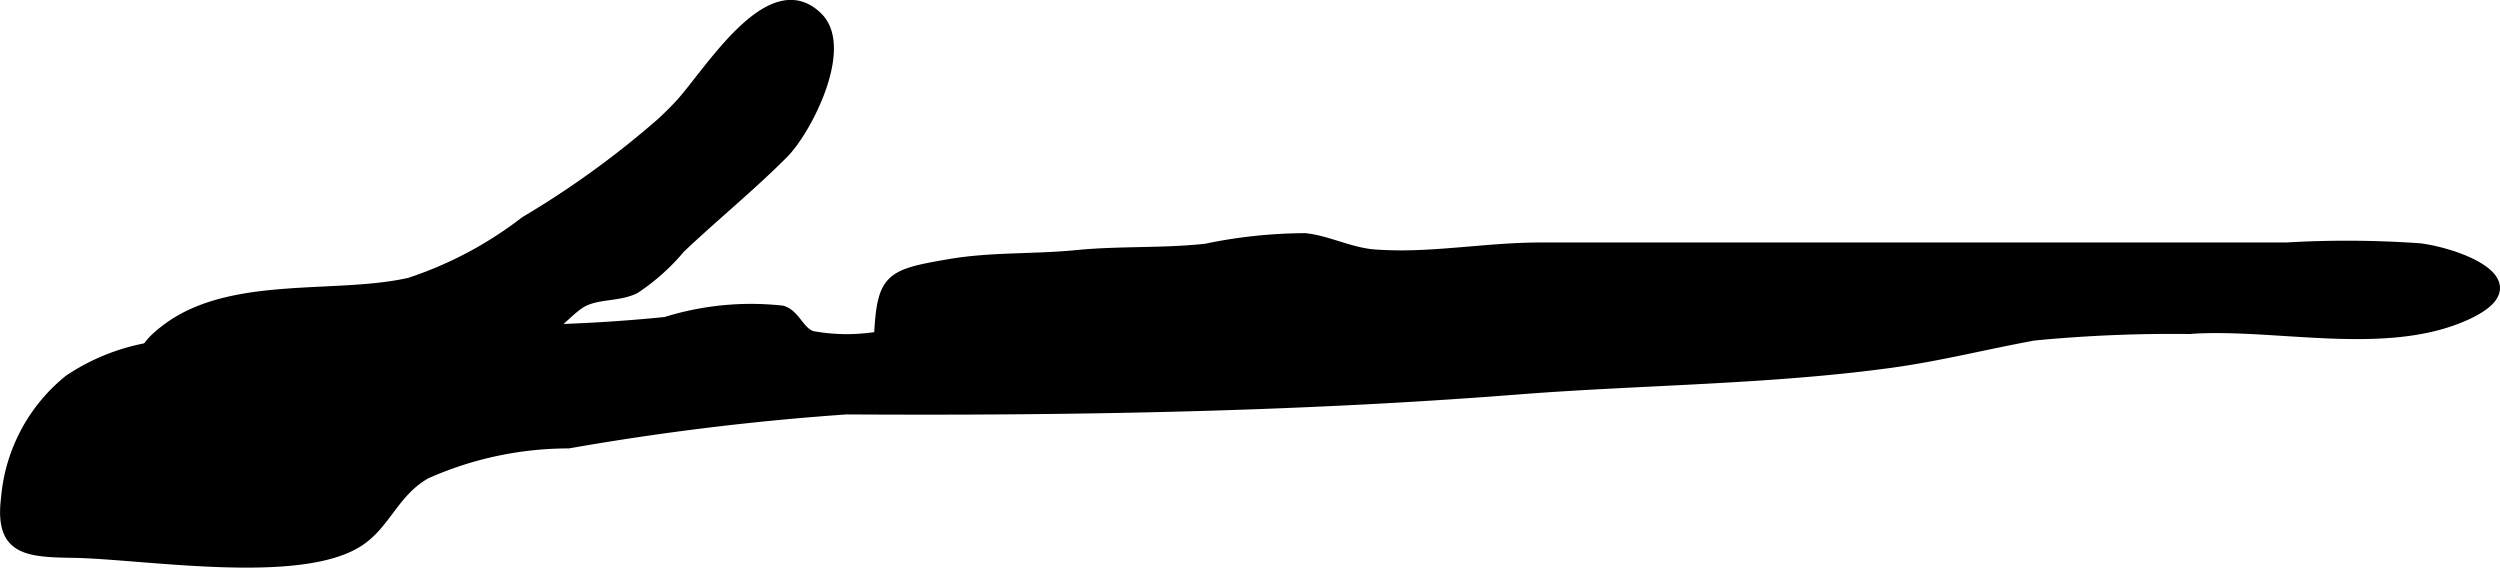 <?xml version="1.0" encoding="UTF-8"?>
<svg xmlns="http://www.w3.org/2000/svg"
     version="1.1"
     width="13.336mm"
     height="3.028mm"
     viewBox="0 0 37.804 8.584">
   <defs>
      <style type="text/css"><![CDATA[
      .a {
        stroke: #000;
        stroke-miterlimit: 10;
        stroke-width: 0.15px;
      }
    ]]></style>
   </defs>
   <path class="a"
         d="M10.015,1.842a13.903,13.903,0,0,1-2.075,1.504,5.857,5.857,0,0,1-1.743.927c-1.097.254-2.679-.036-3.66.685-1.088.8.709.659,1.226.659a22.752,22.752,0,0,0,2.593-.097,5.151,5.151,0,0,0,1.91-.524c.193-.101.386-.361.582-.447.241-.105.519-.066.755-.183a3.187,3.187,0,0,0,.684-.612c.513-.486,1.063-.932,1.562-1.433.348-.349.989-1.59.521-2.059-.731-.732-1.671.878-2.114,1.34C10.178,1.685,10.097,1.764,10.015,1.842Z"/>
   <path class="a"
         d="M21.443,3.856c.616-.023,1.232-.114,1.85-.114H34.571a15.692,15.692,0,0,1,2.022.012c.591.076,1.788.522.689,1.017-1.218.548-2.886.111-4.18.205a21.669,21.669,0,0,0-2.345.099c-.715.13-1.412.308-2.137.409-1.864.258-3.829.261-5.686.408-3.349.262-6.764.32-10.134.3a40.563,40.563,0,0,0-4.204.514,5.301,5.301,0,0,0-2.157.462c-.482.274-.603.76-1.02,1.027-.905.578-3.242.184-4.308.166C.391,8.35-.008,8.321.09,7.529a2.578,2.578,0,0,1,.951-1.787,3.159,3.159,0,0,1,1.537-.527,28.532,28.532,0,0,1,3.519-.273,24.26,24.26,0,0,0,3.966-.074,4.334,4.334,0,0,1,1.763-.172c.204.059.261.325.458.385a2.908,2.908,0,0,0,1.007.006c.046-.893.156-.939,1.076-1.096.629-.107,1.271-.071,1.91-.134.653-.065,1.31-.025,1.959-.097a7.424,7.424,0,0,1,1.503-.159c.349.039.682.22,1.053.247A5.924,5.924,0,0,0,21.443,3.856Z"/>
</svg>
